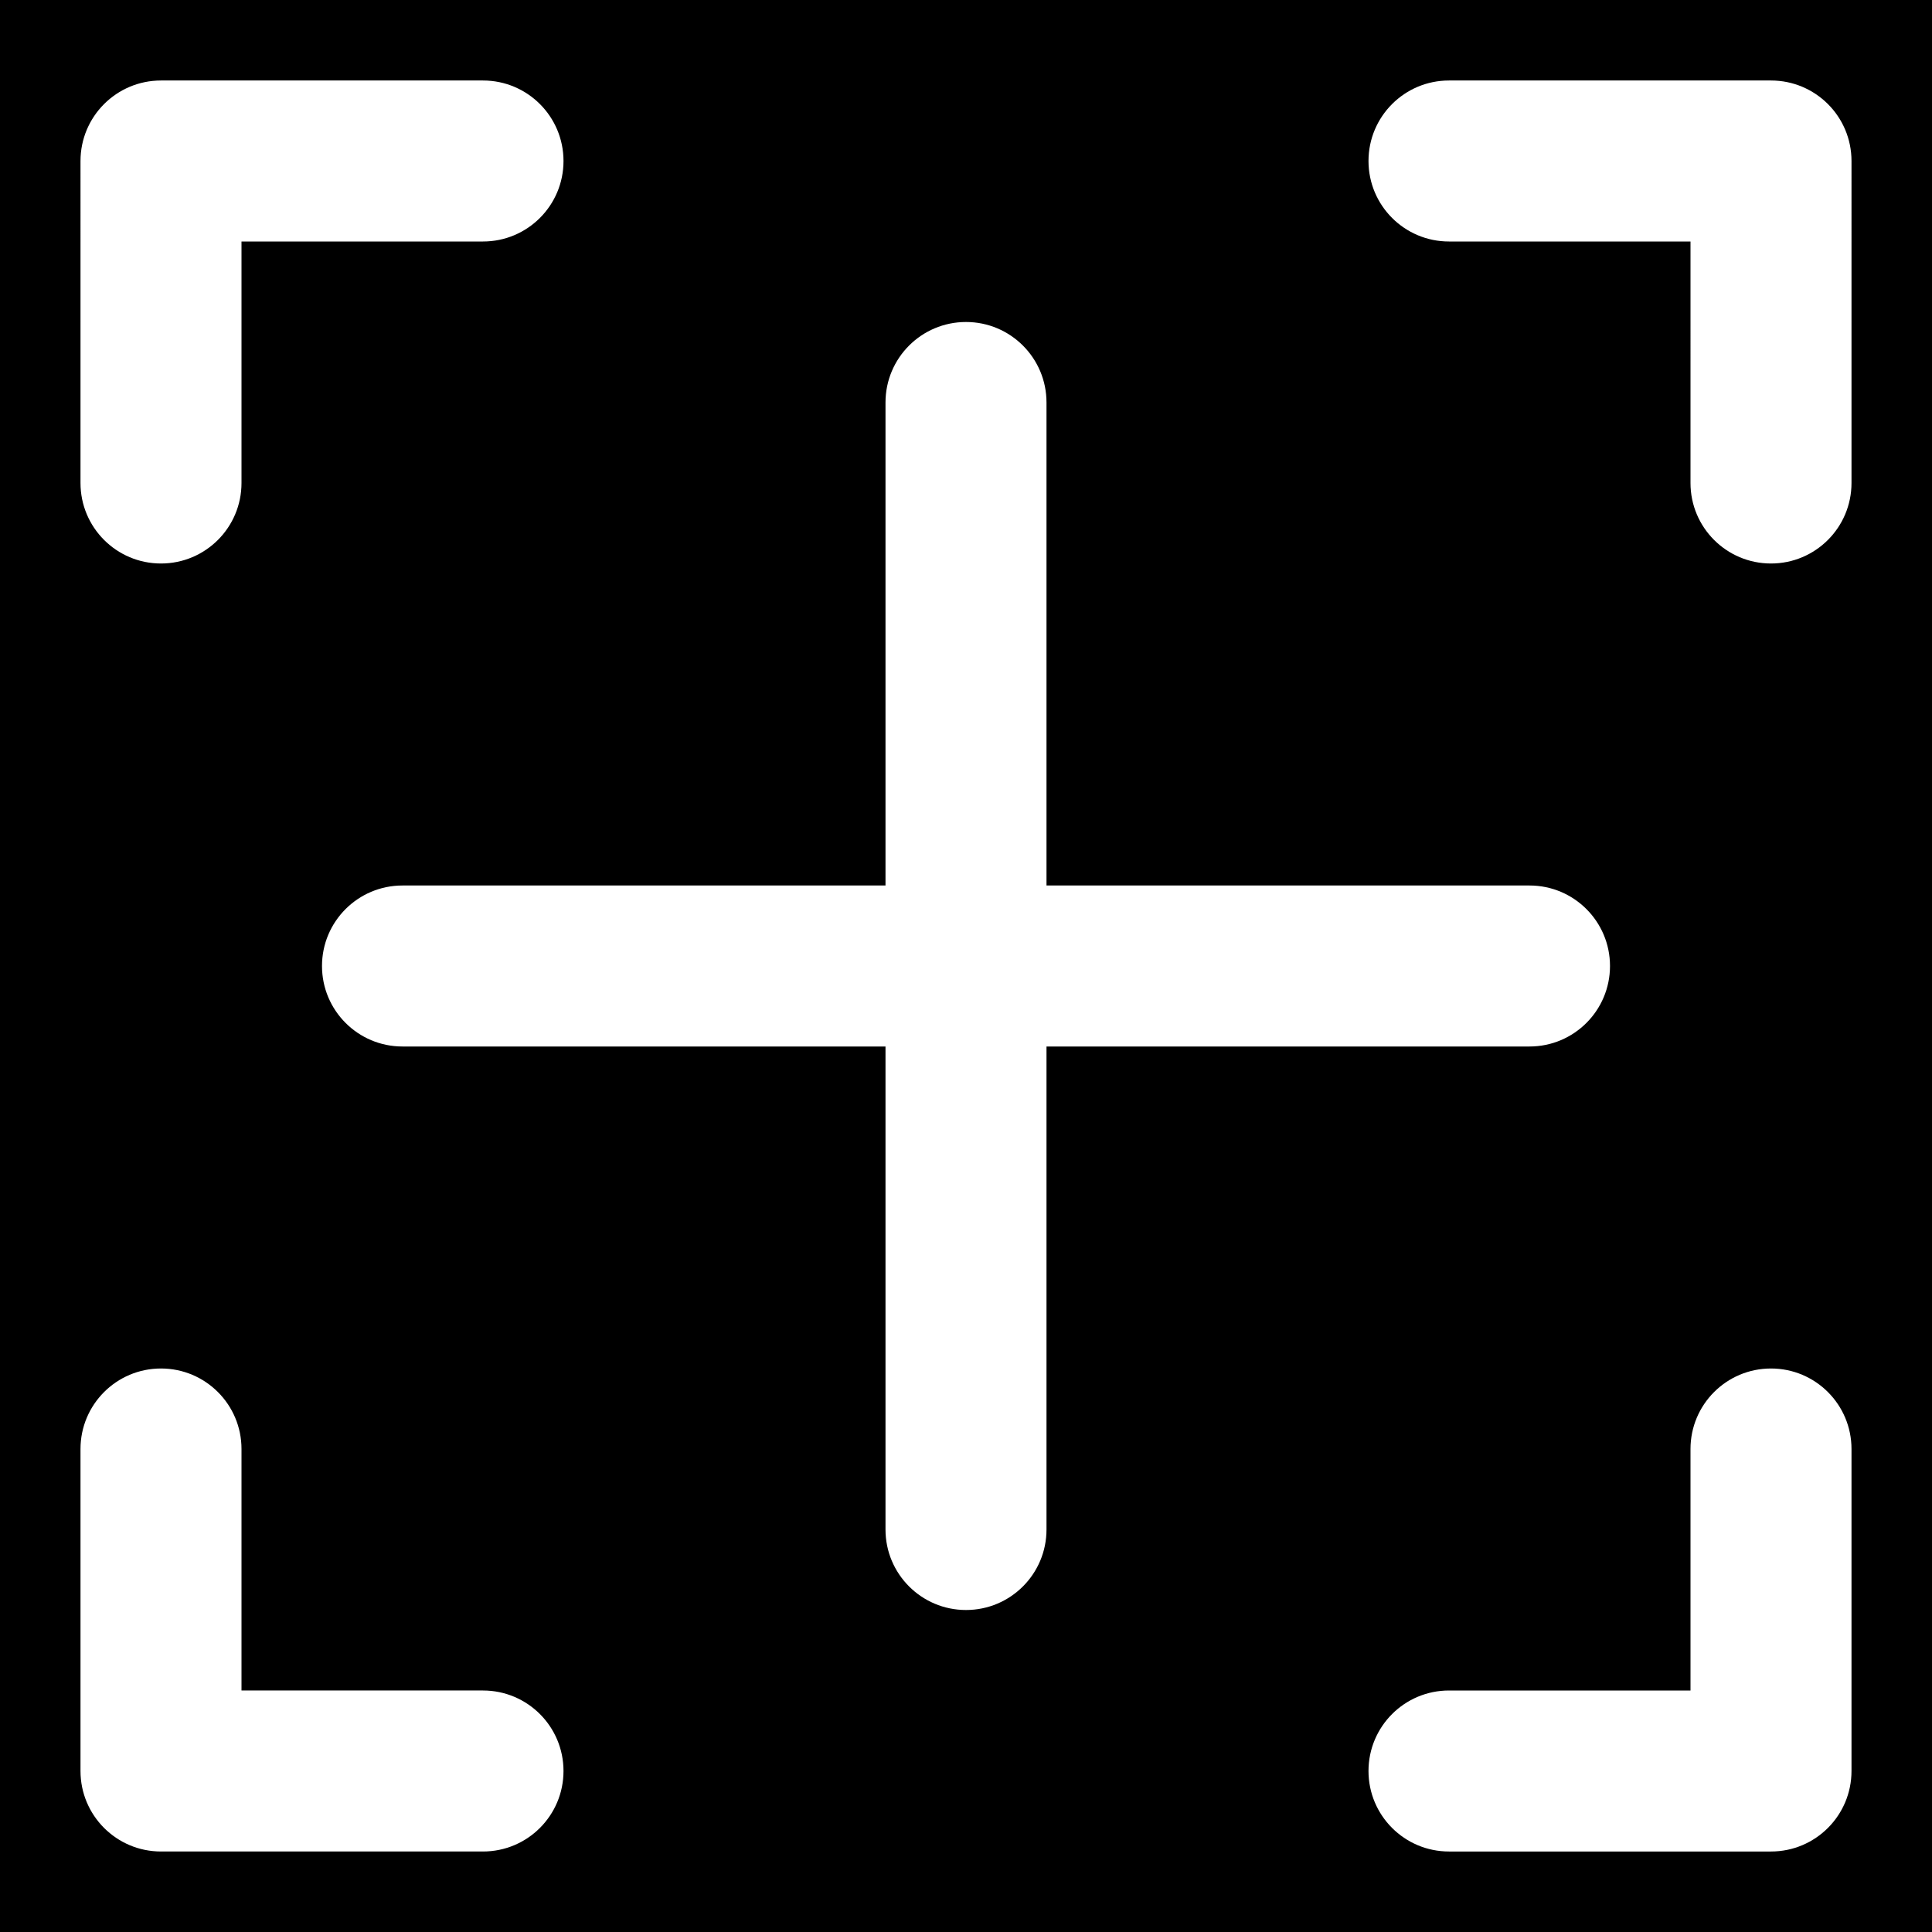 <?xml version="1.0" encoding="iso-8859-1"?>
<!-- Uploaded to: SVG Repo, www.svgrepo.com, Generator: SVG Repo Mixer Tools -->
<svg fill="#000000" height="800px" width="800px" version="1.1" id="Layer_1" xmlns="http://www.w3.org/2000/svg" xmlns:xlink="http://www.w3.org/1999/xlink" 
	 viewBox="0 0 491.52 491.52" xml:space="preserve">
<g>
	<g>
		<path d="M0,0v491.52h491.52V0H0z M20.48,40.96c0-11.305,9.155-20.48,20.48-20.48h81.92c11.325,0,20.48,9.175,20.48,20.48
			c0,11.305-9.155,20.48-20.48,20.48H61.44v61.44c0,11.305-9.155,20.48-20.48,20.48s-20.48-9.175-20.48-20.48V40.96z M122.88,471.04
			H40.96c-11.325,0-20.48-9.175-20.48-20.48v-81.92c0-11.305,9.155-20.48,20.48-20.48s20.48,9.175,20.48,20.48v61.44h61.44
			c11.325,0,20.48,9.175,20.48,20.48C143.36,461.865,134.205,471.04,122.88,471.04z M266.24,389.12
			c0,11.305-9.155,20.48-20.48,20.48c-11.326,0-20.48-9.175-20.48-20.48V266.24H102.4c-11.325,0-20.48-9.175-20.48-20.48
			c0-11.305,9.155-20.48,20.48-20.48h122.88V102.4c0-11.305,9.155-20.48,20.48-20.48c11.325,0,20.48,9.175,20.48,20.48v122.88
			h122.88c11.326,0,20.48,9.175,20.48,20.48c0,11.305-9.155,20.48-20.48,20.48H266.24V389.12z M471.04,450.56
			c0,11.305-9.155,20.48-20.48,20.48h-81.92c-11.325,0-20.48-9.175-20.48-20.48c0-11.305,9.155-20.48,20.48-20.48h61.44v-61.44
			c0-11.305,9.155-20.48,20.48-20.48c11.326,0,20.48,9.175,20.48,20.48V450.56z M471.04,122.88c0,11.305-9.155,20.48-20.48,20.48
			c-11.325,0-20.48-9.175-20.48-20.48V61.44h-61.44c-11.325,0-20.48-9.175-20.48-20.48c0-11.305,9.155-20.48,20.48-20.48h81.92
			c11.326,0,20.48,9.175,20.48,20.48V122.88z"/>
	</g>
</g>
</svg>